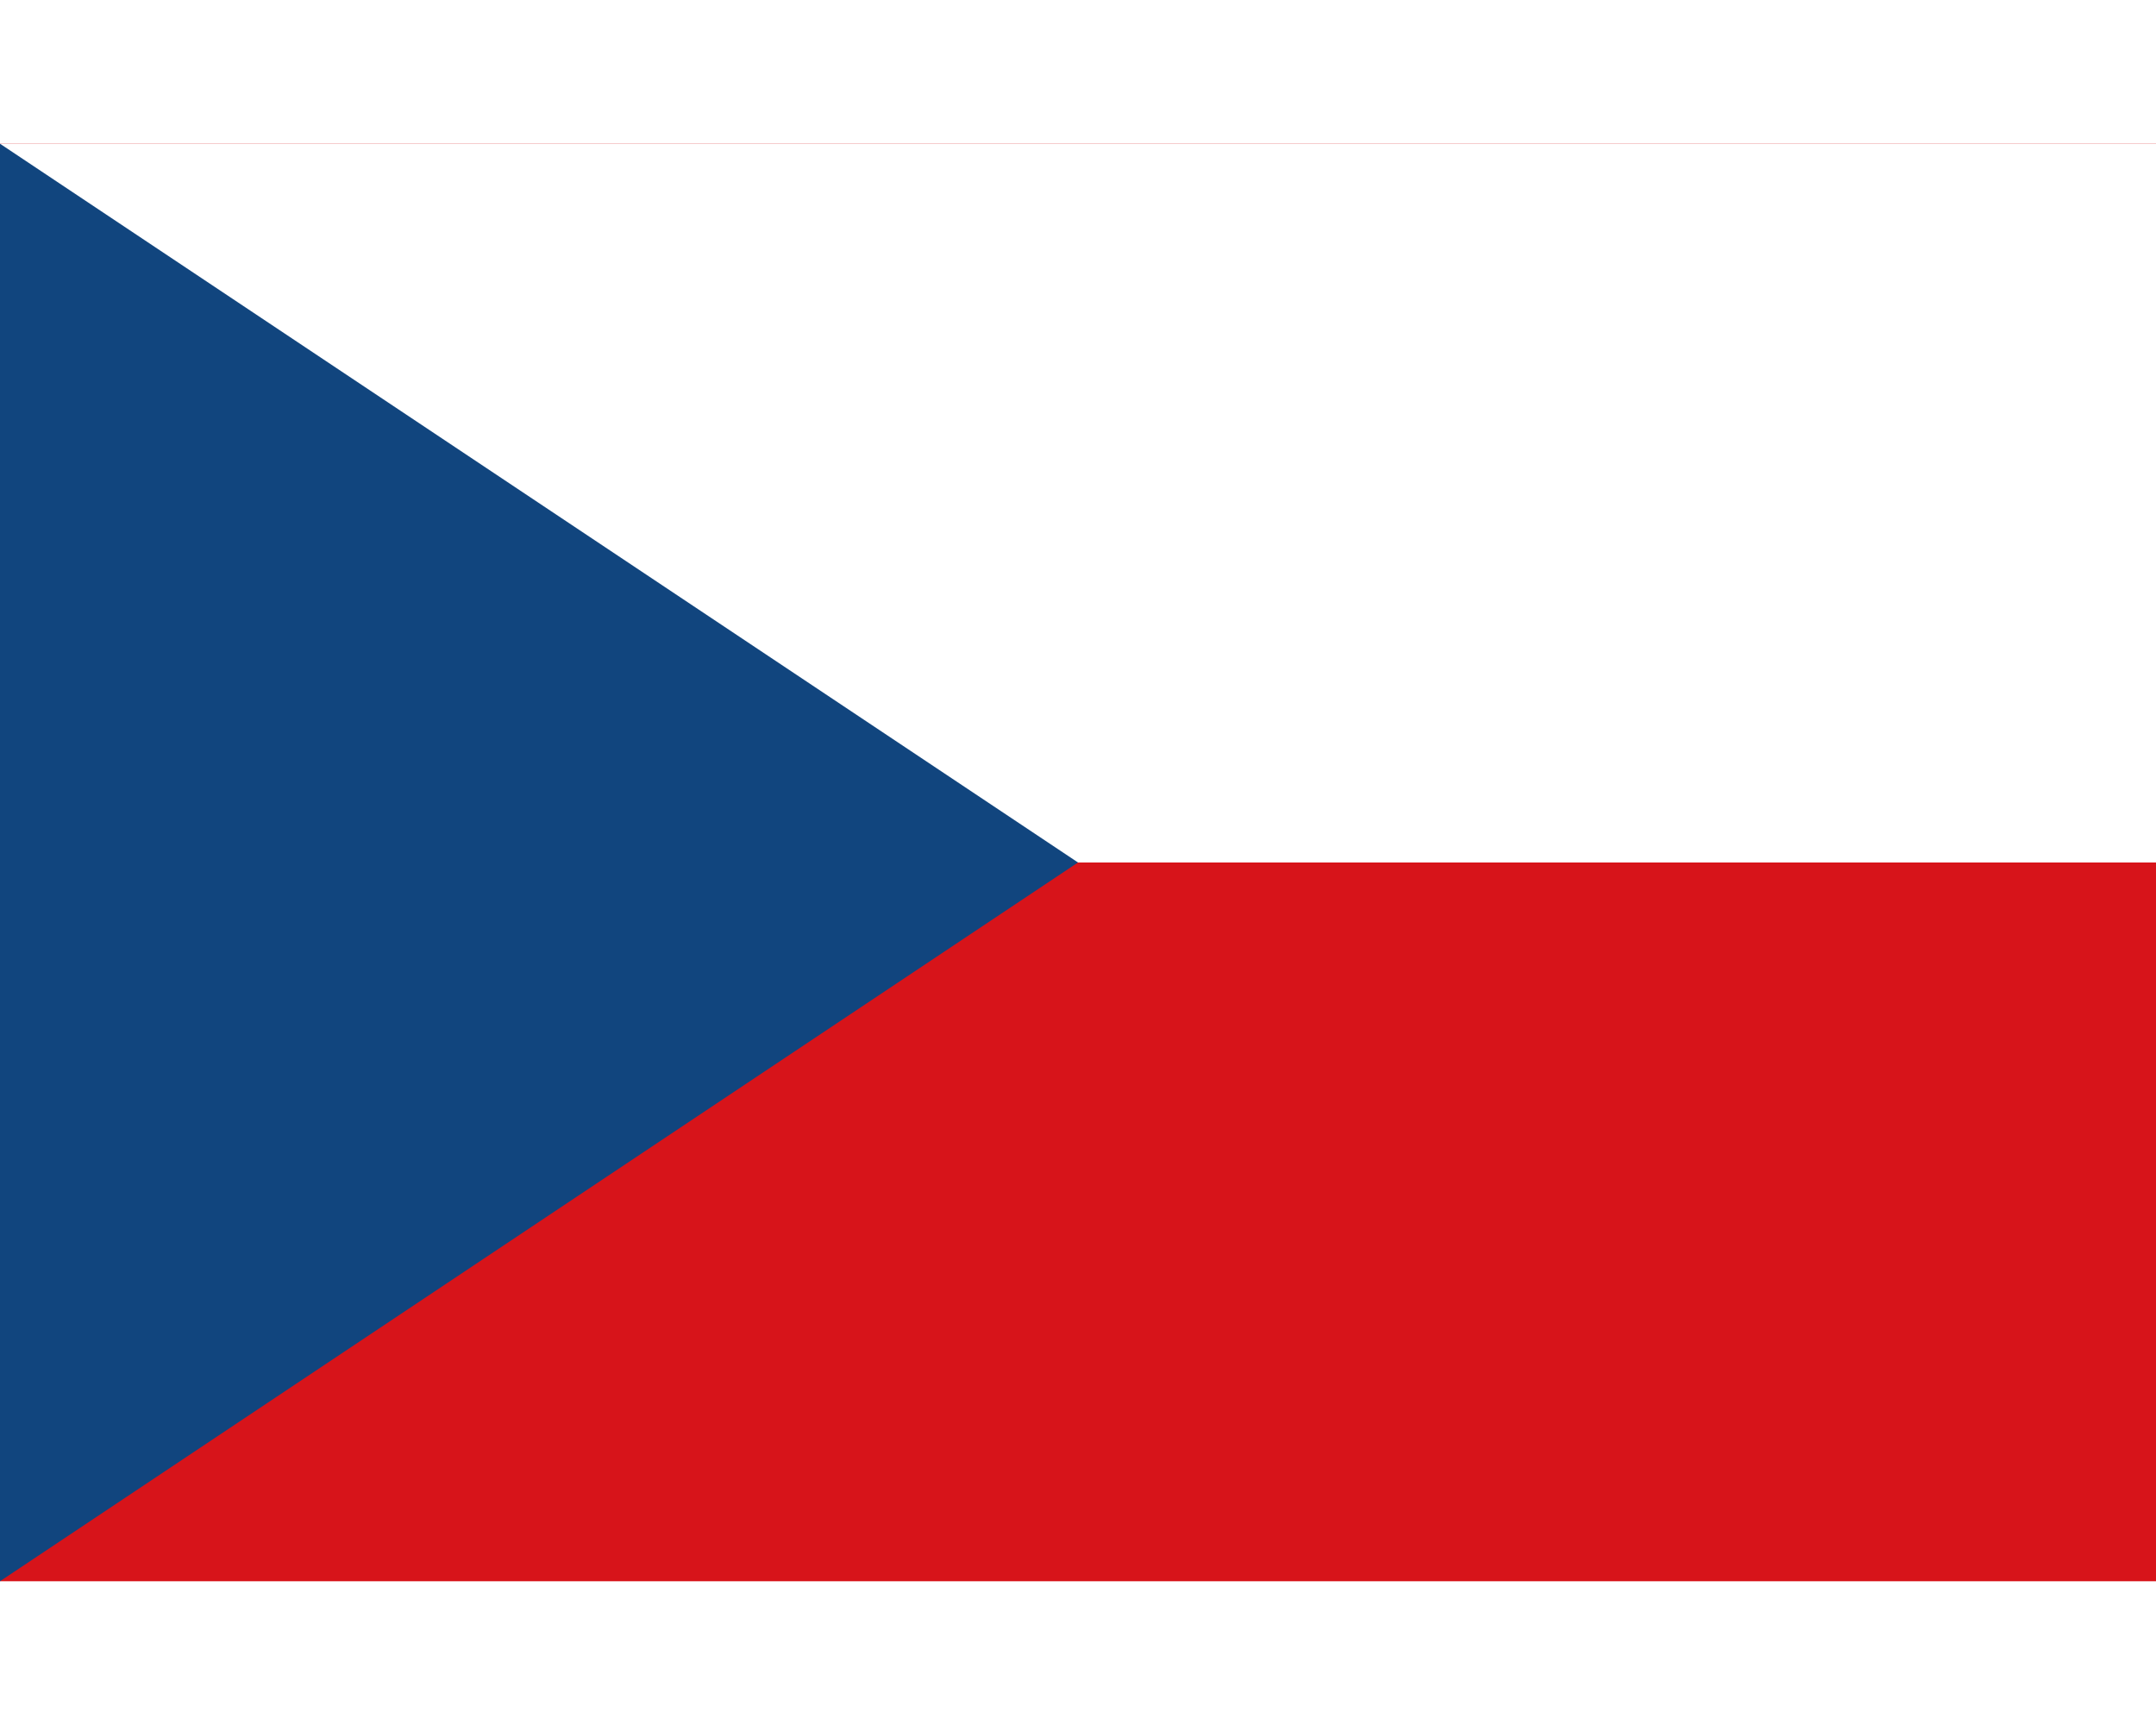 <svg xmlns="http://www.w3.org/2000/svg" version="1.0" width="750" height="600" viewBox="0 0 900 600">
	<rect width="900" height="600" fill="#d7141a"/>
	<rect width="900" height="300" fill="#fff"/>
	<path d="M 450,300 0,0 V 600 z" fill="#11457e"/>
</svg>